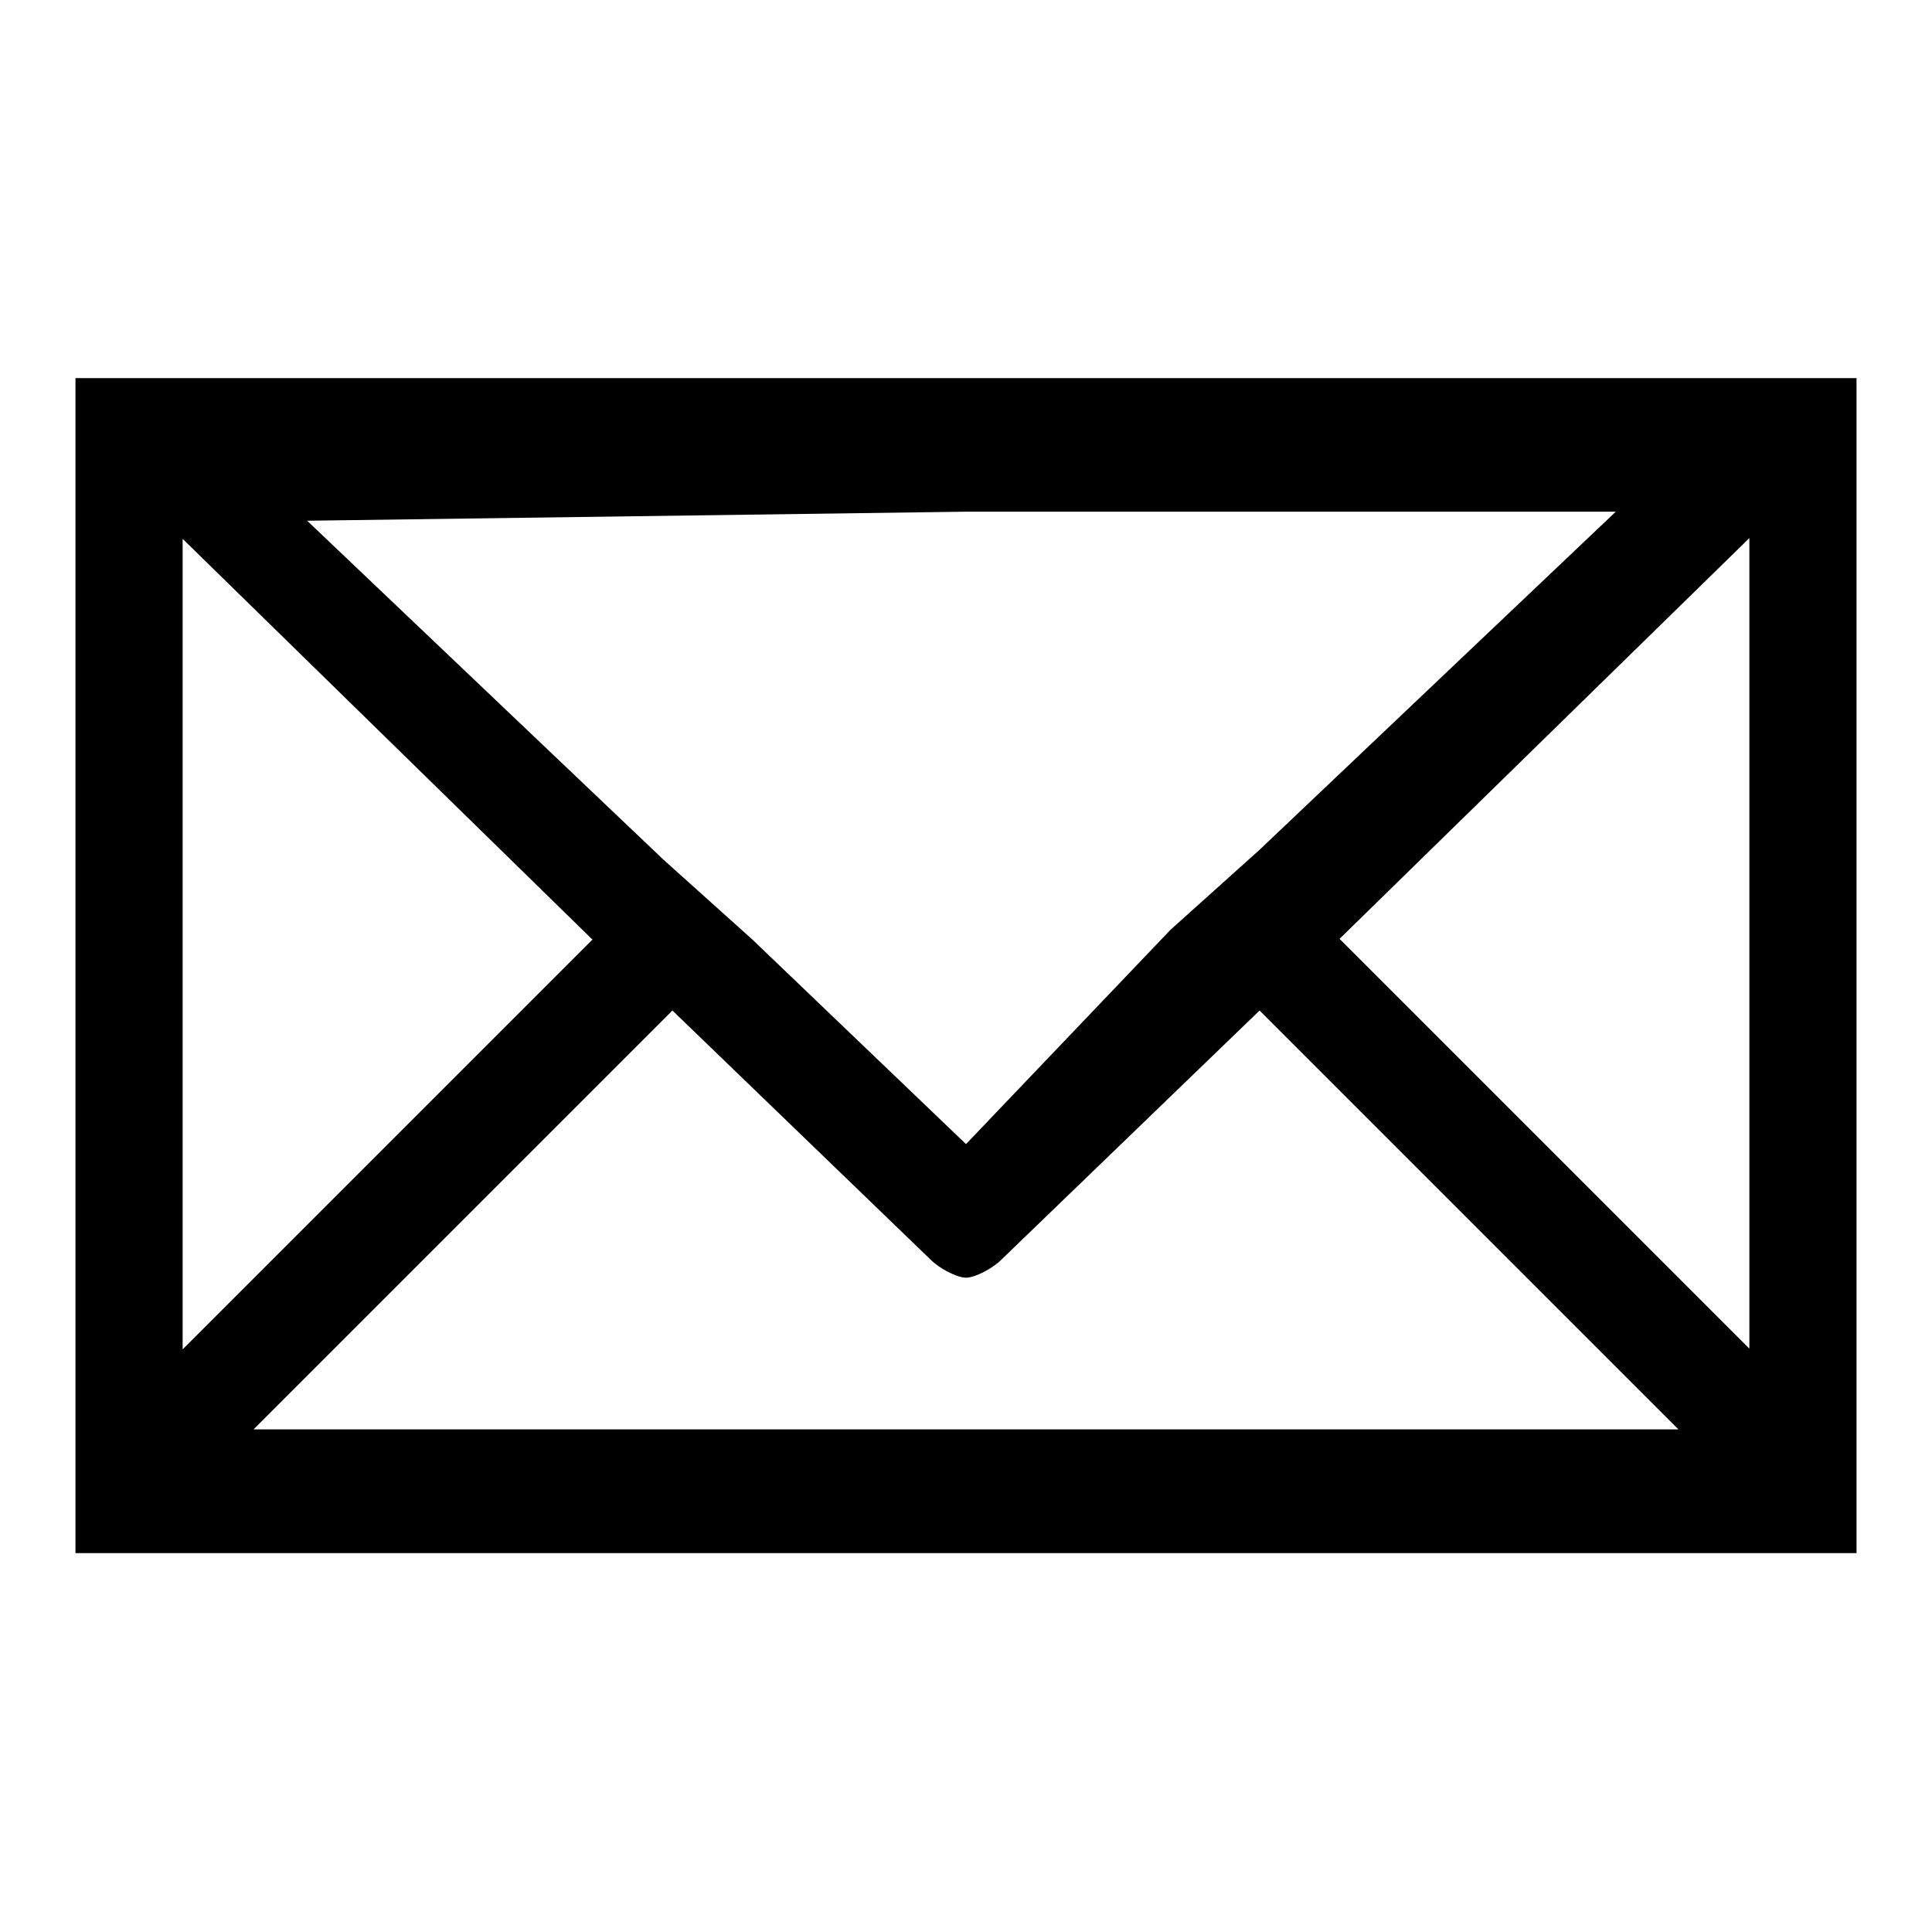 <?xml version="1.0" encoding="utf-8"?>
<!-- Svg Vector Icons : http://www.onlinewebfonts.com/icon -->
<!DOCTYPE svg PUBLIC "-//W3C//DTD SVG 1.1//EN" "http://www.w3.org/Graphics/SVG/1.1/DTD/svg11.dtd">
<svg version="1.1" xmlns="http://www.w3.org/2000/svg" xmlns:xlink="http://www.w3.org/1999/xlink" x="0px" y="0px" viewBox="0 0 256 256" enable-background="new 0 0 256 256" xml:space="preserve">
<g><g><path fill="#000000" d="M238.9,50.1H128H17.1H10v7.1v10.6v121.5v9.4v7.1h7.1H128h110.9h7.1v-7.1v-10.6V66.6v-9.4v-7.1H238.9z M128,67.8h86.1l-47.2,44.8l-11.8,10.6L128,151.6l-28.3-27.1l-11.8-10.6L40.7,69L128,67.8z M24.2,71.4l54.3,53.1l-54.3,54.3V71.4z M128,189.4H33.6l55.5-55.5l34.2,33c1.2,1.2,3.5,2.4,4.7,2.4c1.2,0,3.5-1.2,4.7-2.4l34.2-33l55.5,55.5H128z M231.8,178.7l-54.3-54.3l54.3-53.1V178.7L231.8,178.7z"/></g></g>
</svg>